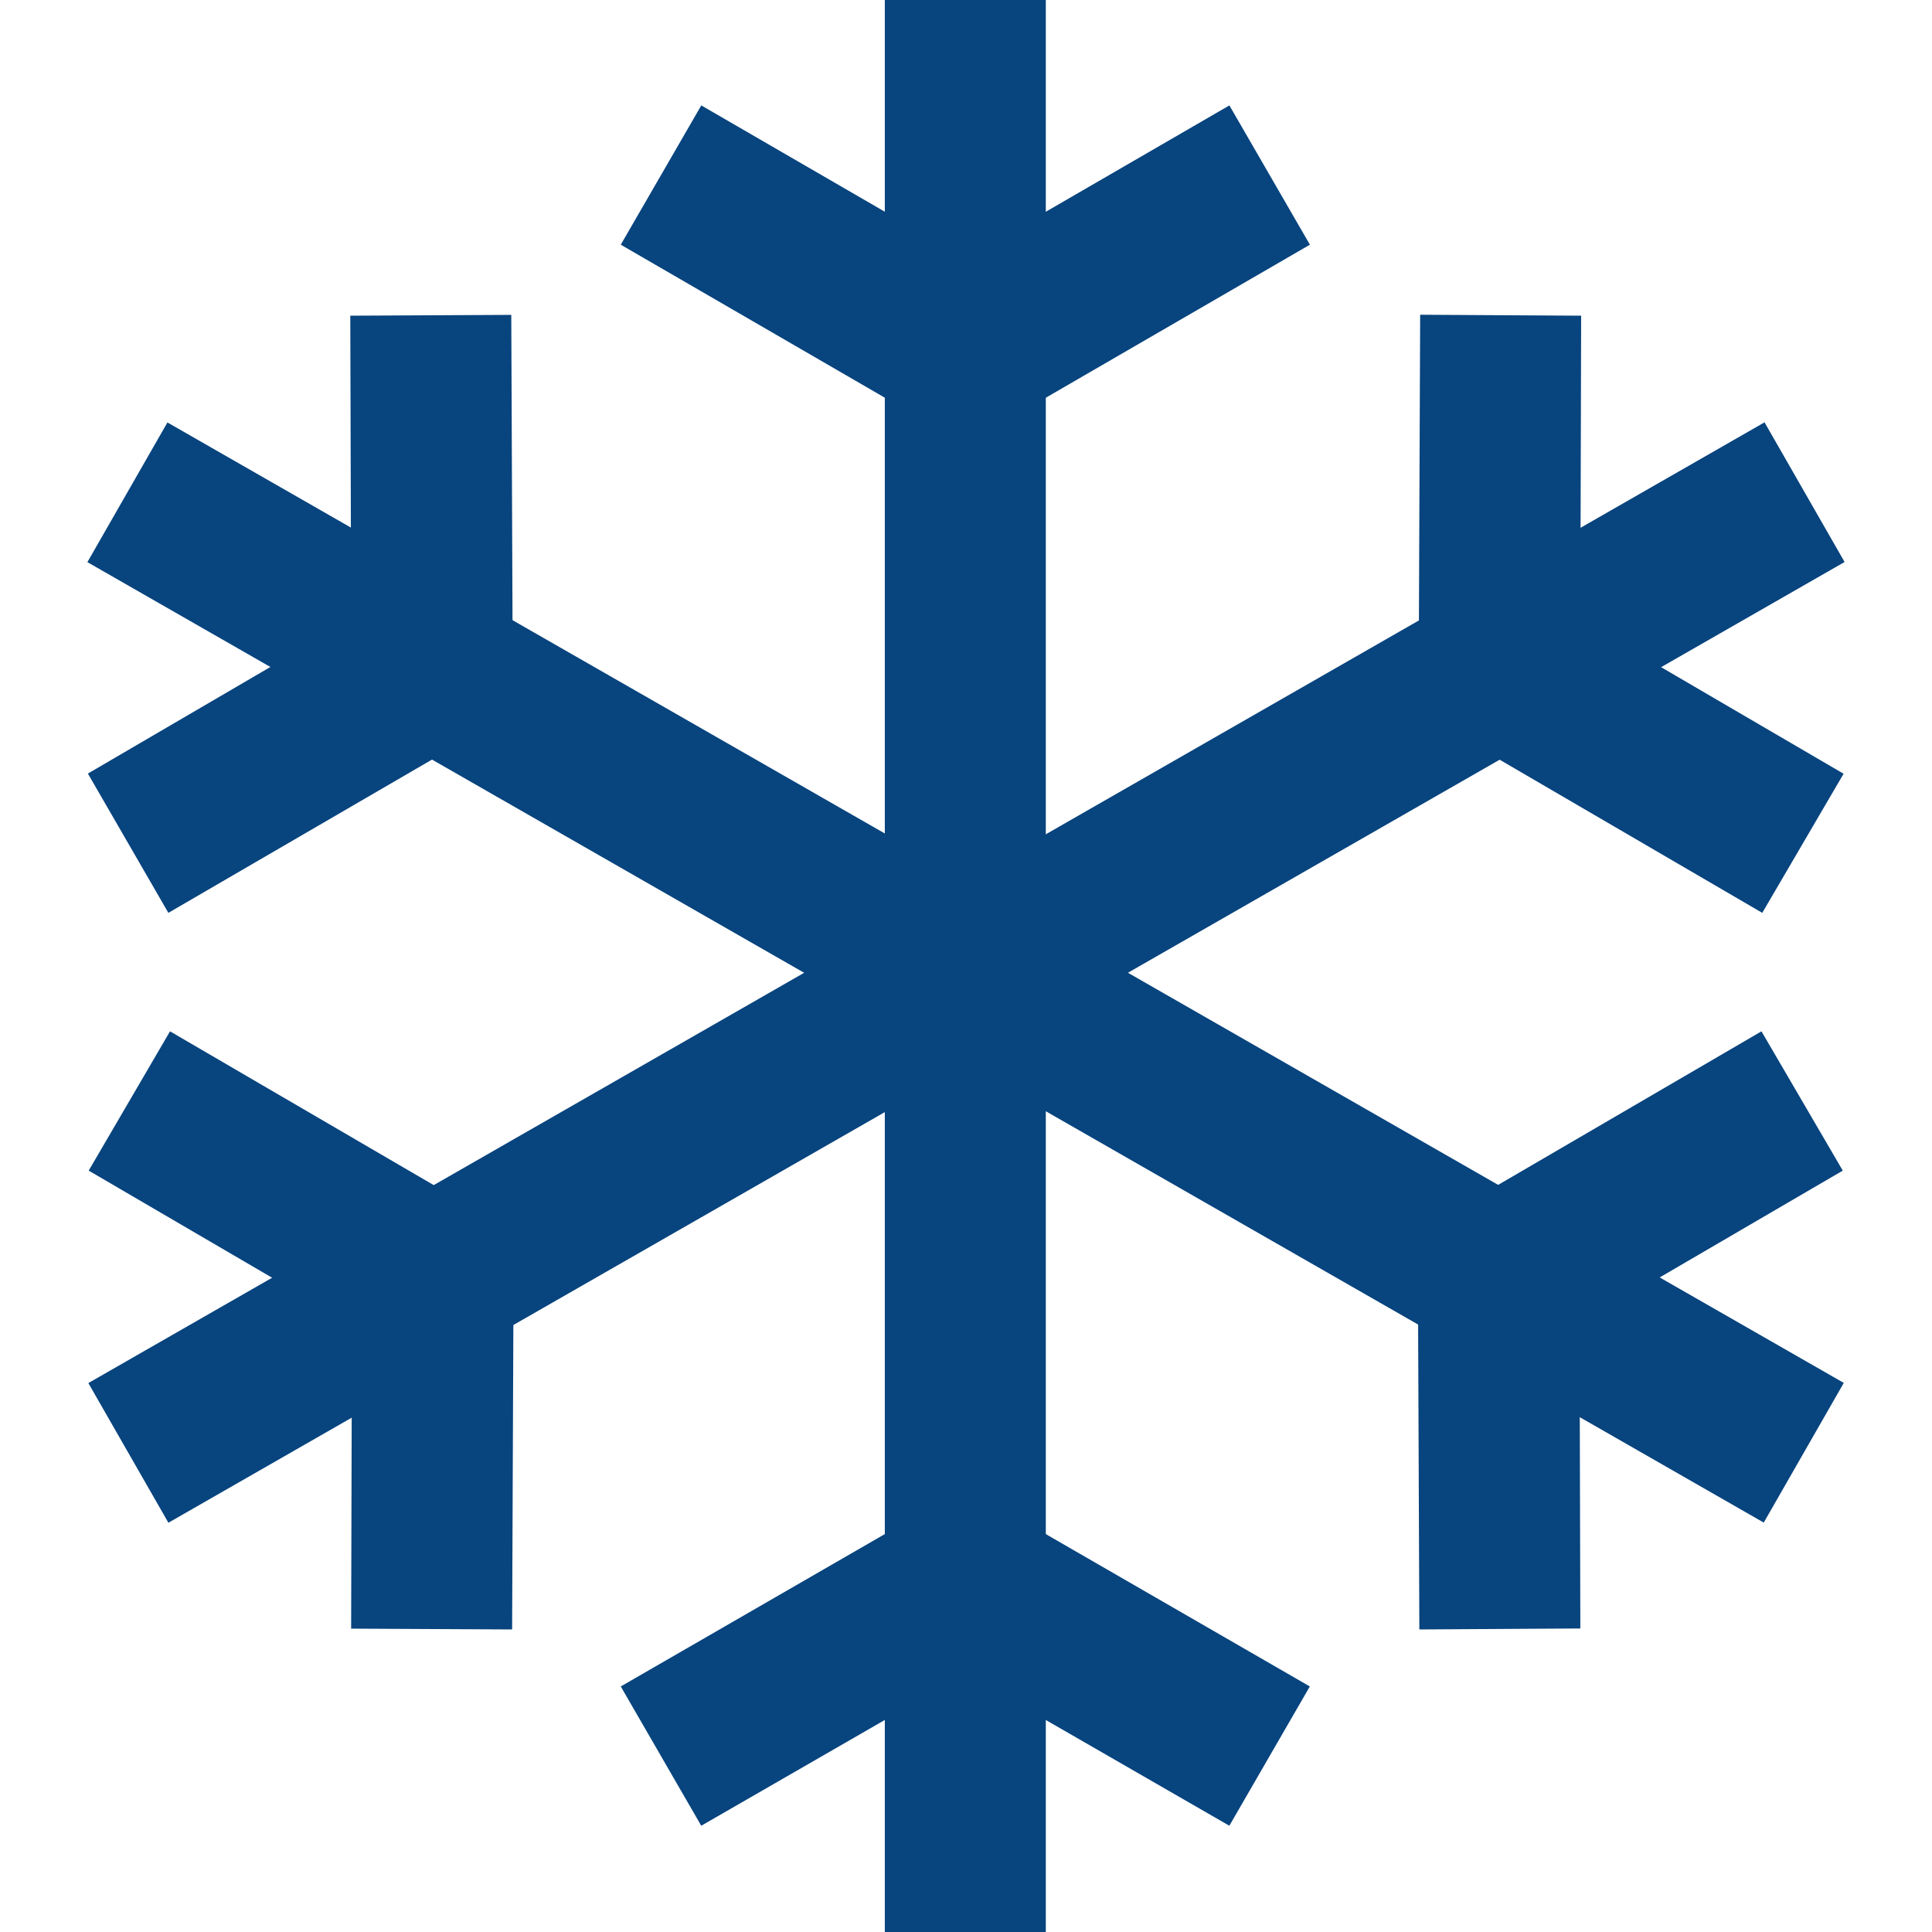 <svg xmlns="http://www.w3.org/2000/svg" xmlns:xlink="http://www.w3.org/1999/xlink" width="55" height="55" viewBox="0 0 55 55"><defs><clipPath id="a"><rect width="55" height="55" transform="translate(311 4037)" fill="#fff" stroke="#707070" stroke-width="1"/></clipPath></defs><g transform="translate(-311 -4037)" clip-path="url(#a)"><g transform="translate(279.012 4006.887)"><path d="M59.469,42.763,49.66,37.079l2.292-3.965,7.517,4.354,7.517-4.354,2.292,3.965Z" fill="#08447e"/><path d="M66.985,82.088l-7.517-4.331-7.517,4.331L49.66,78.123l9.808-5.66,9.808,5.66Z" fill="#08447e"/><rect width="4.583" height="55" transform="translate(57.177 30.113)" fill="#08447e"/><path d="M82.156,56.1l-9.785-5.706.046-11.321L77,39.1l-.023,8.663,7.494,4.377Z" fill="#08447e"/><path d="M46.567,76.5l-4.583-.023.023-8.662-7.494-4.377,2.315-3.965,9.785,5.706Z" fill="#08447e"/><rect width="55" height="4.583" transform="translate(34.503 69.486) rotate(-29.82)" fill="#08447e"/><path d="M36.781,56.1,34.49,52.135l7.494-4.377L41.96,39.1l4.583-.023.046,11.321Z" fill="#08447e"/><path d="M72.394,76.5l-.046-11.321,9.785-5.706,2.315,3.965L76.954,67.81l.023,8.662Z" fill="#08447e"/><rect width="4.583" height="55" transform="translate(34.476 46.116) rotate(-60.19)" fill="#08447e"/></g></g></svg>